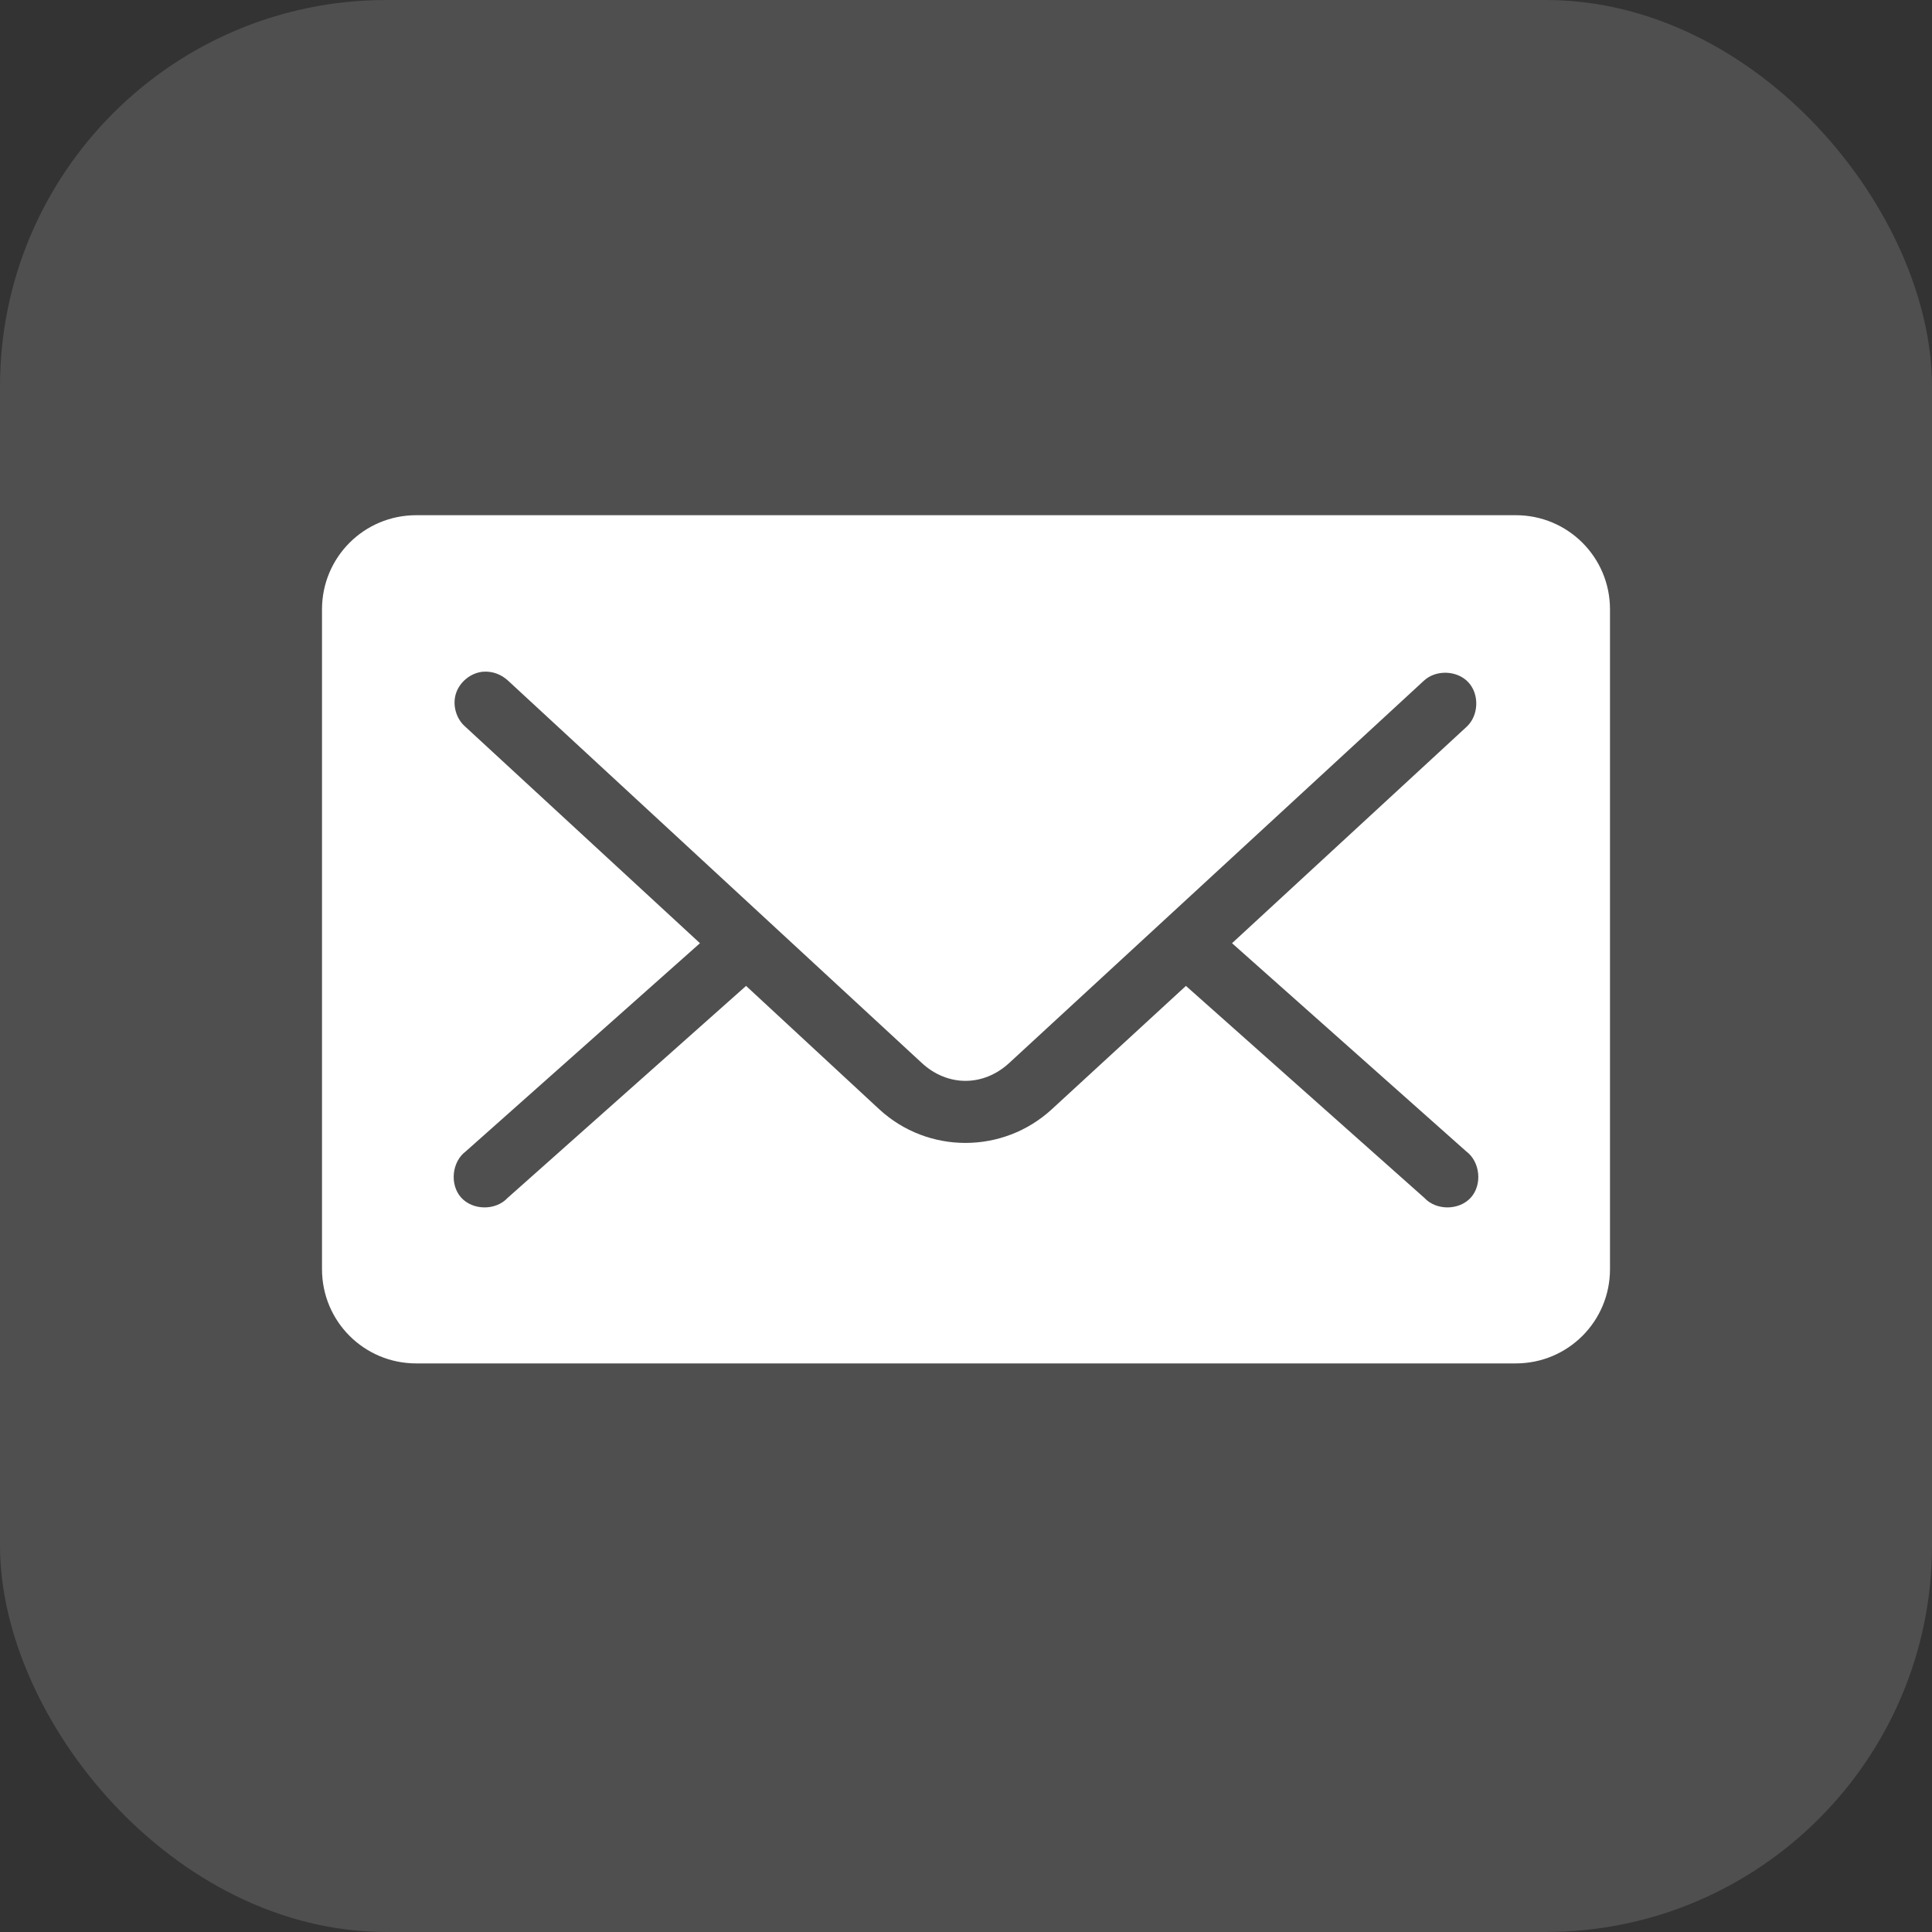<svg width="30" height="30" viewBox="0 0 30 30" fill="none" xmlns="http://www.w3.org/2000/svg">
<rect x="0" y="0" width="30" height="30" fill="#333333" stroke="none"/>
<rect opacity="0.14" width="30" height="30" rx="6" fill="white"/>
<path d="M6.463 8C5.653 8 5 8.653 5 9.463V19.707C5 20.518 5.653 21.171 6.463 21.171H23.537C24.347 21.171 25 20.518 25 19.707V9.463C25 8.653 24.347 8 23.537 8H6.463ZM7.492 10.431C7.652 10.417 7.788 10.476 7.889 10.569L14.314 16.506C14.714 16.876 15.27 16.876 15.671 16.506L22.111 10.569C22.299 10.395 22.628 10.408 22.801 10.595C22.975 10.783 22.962 11.111 22.774 11.285L19.131 14.646L22.767 17.878C22.984 18.039 23.02 18.394 22.84 18.595C22.659 18.797 22.303 18.8 22.119 18.602L18.415 15.309L16.334 17.223C15.577 17.921 14.408 17.923 13.651 17.223L11.585 15.309L7.881 18.602C7.697 18.8 7.341 18.797 7.16 18.595C6.98 18.394 7.016 18.039 7.233 17.878L10.869 14.646L7.226 11.285C7.083 11.162 7.023 10.951 7.079 10.771C7.136 10.591 7.305 10.452 7.492 10.431Z" fill="white"/>
</svg>

